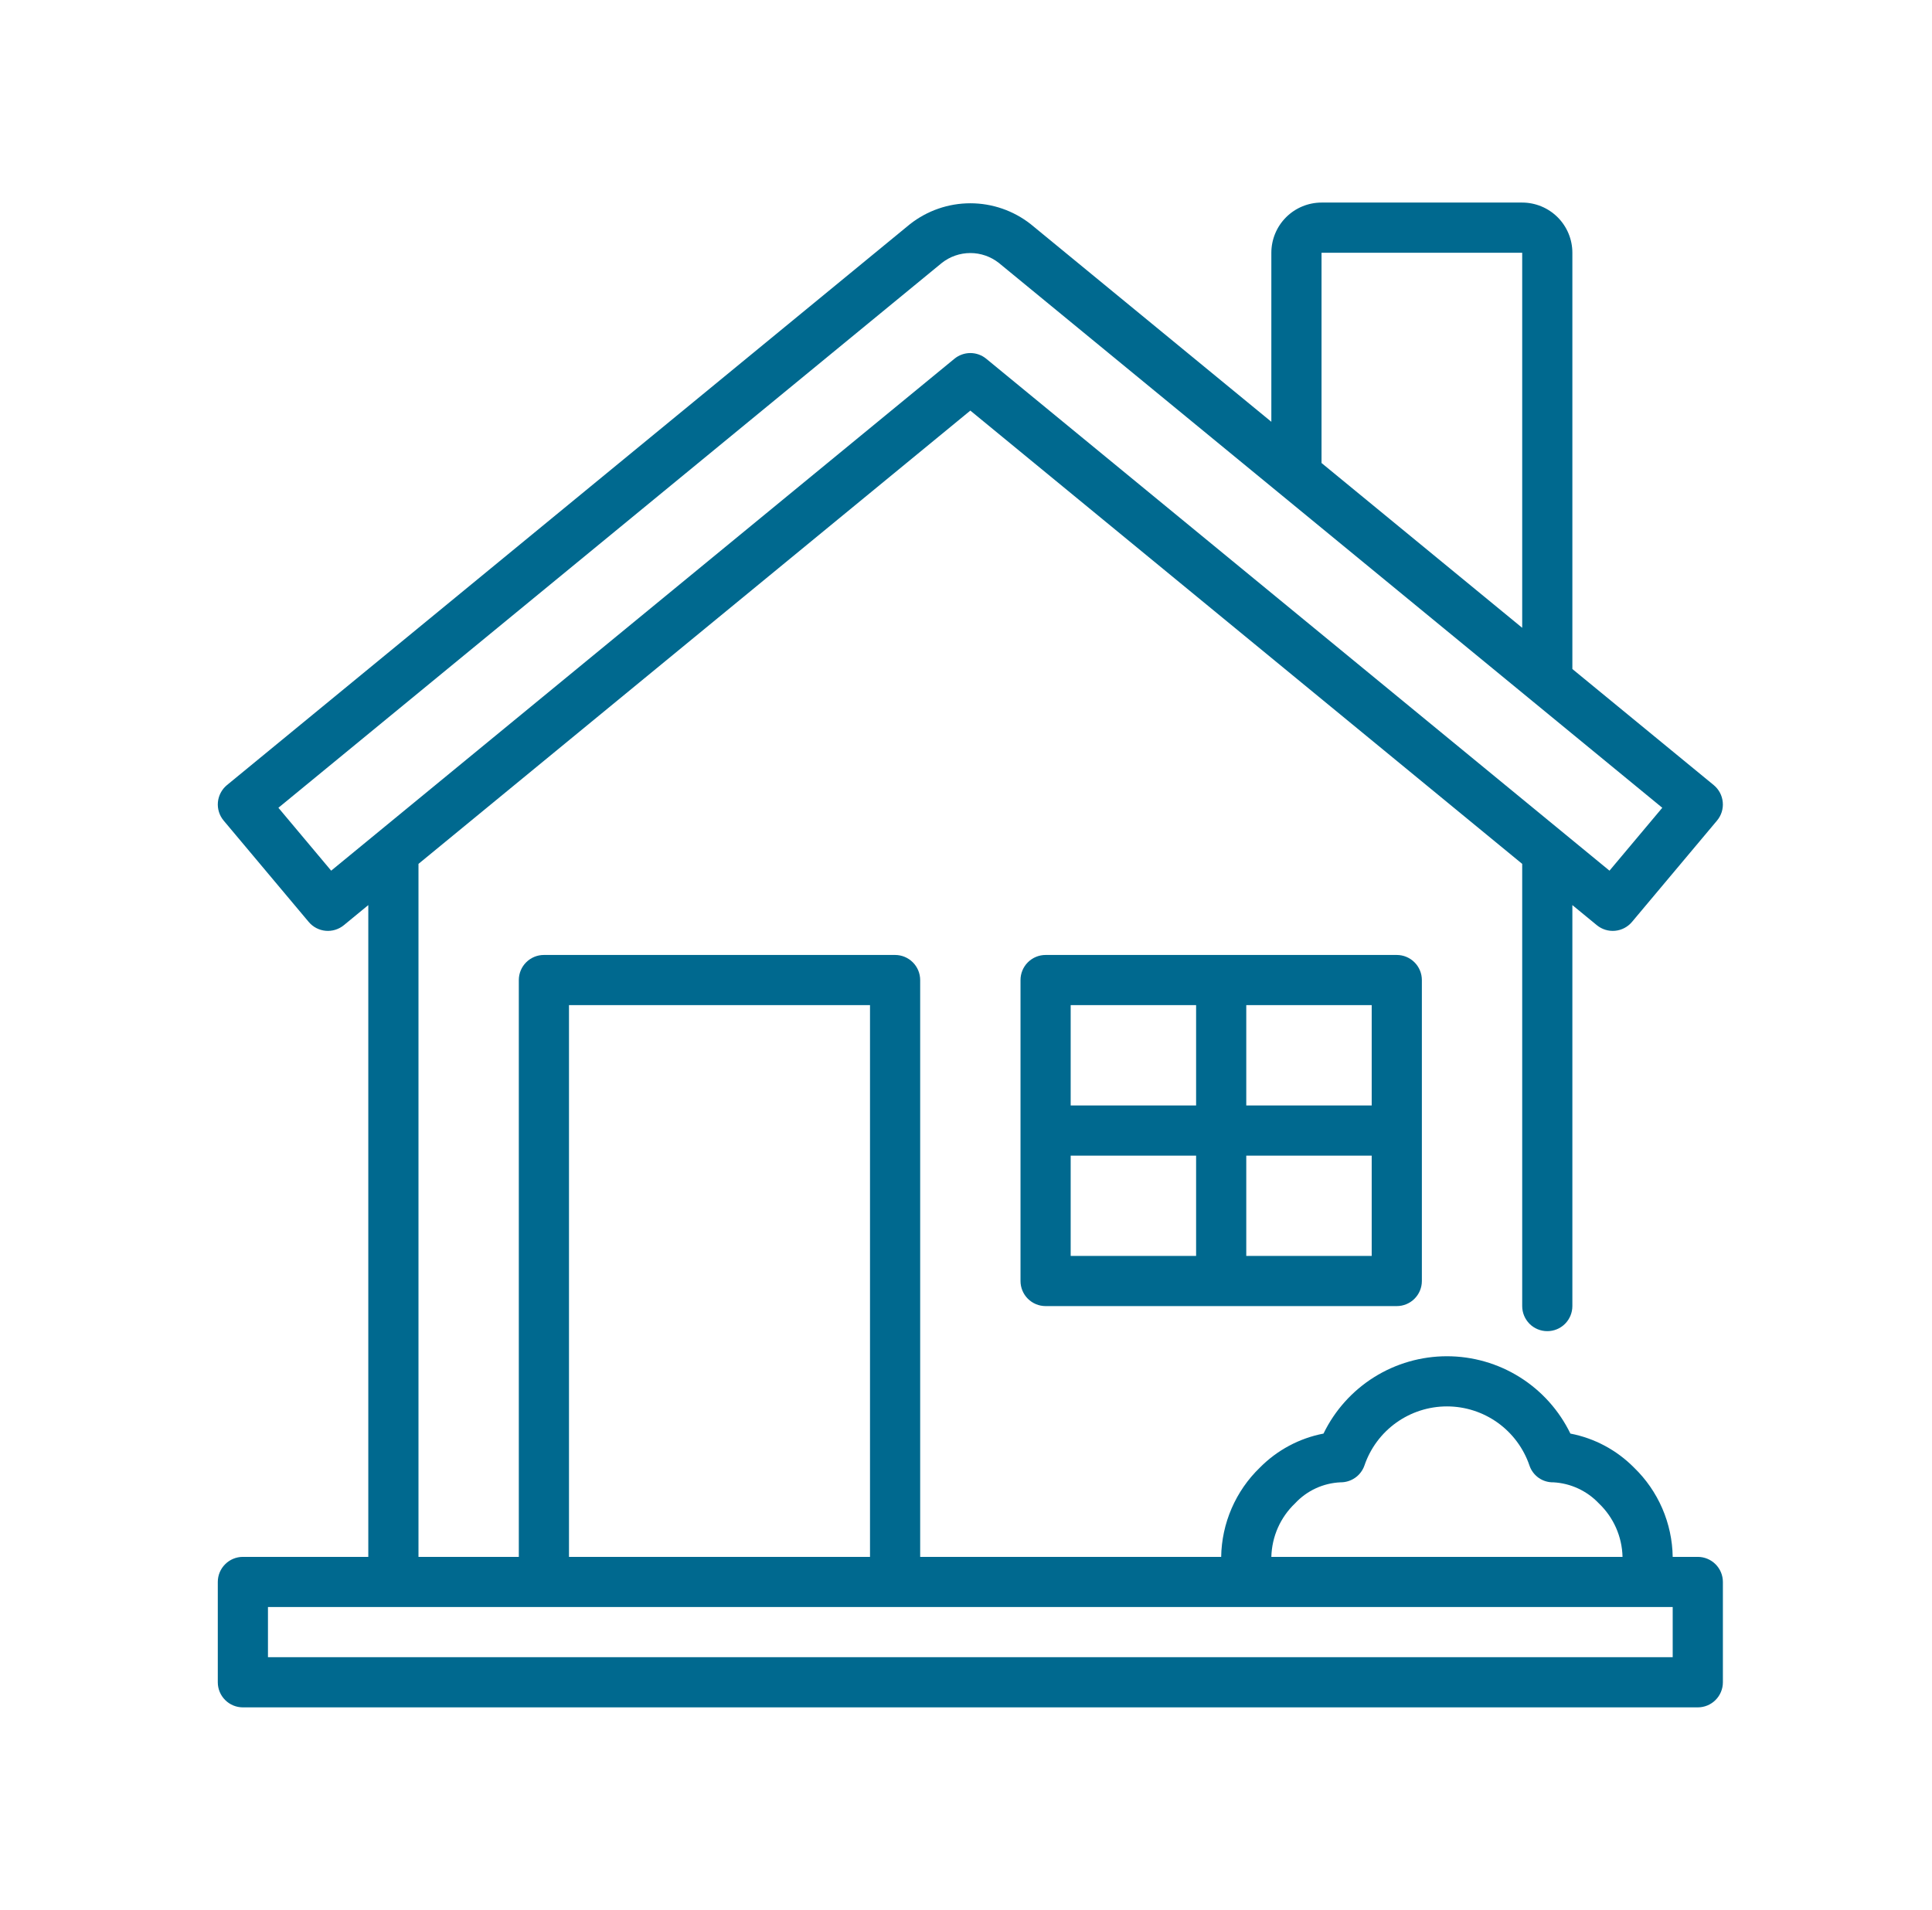 <svg width="89" height="88" viewBox="0 0 89 88" fill="none" xmlns="http://www.w3.org/2000/svg">
<path d="M78.211 71.733H77.055C77.044 70.964 76.88 70.205 76.575 69.499C76.269 68.793 75.827 68.154 75.274 67.62C74.477 66.813 73.455 66.266 72.342 66.052C71.824 64.984 71.016 64.083 70.01 63.453C69.005 62.823 67.842 62.489 66.655 62.489C65.469 62.489 64.306 62.823 63.3 63.453C62.295 64.083 61.487 64.984 60.969 66.052C59.856 66.266 58.834 66.813 58.037 67.62C57.484 68.154 57.042 68.793 56.736 69.499C56.43 70.205 56.267 70.964 56.255 71.733H42.389V45.156C42.389 44.849 42.267 44.555 42.05 44.339C41.834 44.122 41.54 44 41.233 44H25.055C24.749 44 24.455 44.122 24.238 44.339C24.022 44.555 23.9 44.849 23.9 45.156V71.733H19.278V39.803L44.7 18.918L70.122 39.803V60.178C70.122 60.484 70.244 60.778 70.46 60.995C70.677 61.212 70.971 61.333 71.278 61.333C71.584 61.333 71.878 61.212 72.095 60.995C72.311 60.778 72.433 60.484 72.433 60.178V41.702L73.56 42.628C73.795 42.821 74.097 42.914 74.4 42.886C74.703 42.858 74.983 42.711 75.179 42.478L79.096 37.809C79.194 37.692 79.268 37.557 79.314 37.411C79.359 37.265 79.376 37.112 79.361 36.96C79.347 36.808 79.303 36.66 79.232 36.525C79.16 36.39 79.062 36.27 78.945 36.173L72.433 30.825V11.645C72.433 11.032 72.189 10.444 71.756 10.011C71.322 9.578 70.735 9.334 70.122 9.333H60.878C60.265 9.334 59.677 9.578 59.244 10.011C58.811 10.444 58.567 11.032 58.566 11.645V19.434L47.482 10.329C46.689 9.705 45.709 9.366 44.7 9.366C43.691 9.366 42.711 9.705 41.918 10.329L10.455 36.173C10.337 36.27 10.24 36.39 10.168 36.525C10.097 36.66 10.052 36.808 10.038 36.96C10.024 37.112 10.04 37.265 10.086 37.411C10.131 37.557 10.205 37.692 10.303 37.809L14.221 42.478C14.416 42.711 14.696 42.858 14.999 42.886C15.303 42.914 15.605 42.821 15.84 42.628L16.966 41.702V71.733H11.189C10.882 71.733 10.588 71.855 10.372 72.072C10.155 72.288 10.033 72.582 10.033 72.889V77.511C10.033 77.818 10.155 78.112 10.372 78.328C10.588 78.545 10.882 78.667 11.189 78.667H78.211C78.517 78.667 78.811 78.545 79.028 78.328C79.245 78.112 79.367 77.818 79.367 77.511V72.889C79.367 72.582 79.245 72.288 79.028 72.072C78.811 71.855 78.517 71.733 78.211 71.733ZM60.878 11.645H70.122V28.926L60.878 21.333V11.645ZM15.256 40.116L12.825 37.218L43.385 12.116C43.759 11.82 44.223 11.659 44.7 11.659C45.177 11.659 45.64 11.82 46.015 12.116L76.575 37.218L74.143 40.116L45.433 16.53C45.227 16.36 44.968 16.267 44.7 16.267C44.432 16.267 44.173 16.36 43.966 16.53L15.256 40.116ZM59.66 69.266C60.202 68.682 60.951 68.335 61.747 68.298C61.989 68.301 62.227 68.228 62.426 68.089C62.625 67.95 62.775 67.752 62.855 67.522C63.125 66.729 63.636 66.039 64.318 65.551C65 65.063 65.817 64.8 66.655 64.8C67.494 64.8 68.311 65.063 68.993 65.551C69.674 66.039 70.186 66.729 70.456 67.522C70.533 67.753 70.683 67.953 70.882 68.093C71.082 68.233 71.321 68.304 71.564 68.298C72.358 68.343 73.104 68.689 73.651 69.266C73.987 69.585 74.256 69.967 74.444 70.391C74.631 70.814 74.733 71.27 74.744 71.733H58.566C58.578 71.27 58.68 70.814 58.867 70.391C59.055 69.967 59.324 69.585 59.66 69.266ZM26.211 46.311H40.078V71.733H26.211V46.311ZM77.055 76.356H12.344V74.044H77.055V76.356ZM48.166 44C47.86 44 47.566 44.122 47.349 44.339C47.133 44.555 47.011 44.849 47.011 45.156V59.022C47.011 59.329 47.133 59.623 47.349 59.839C47.566 60.056 47.86 60.178 48.166 60.178H64.344C64.651 60.178 64.945 60.056 65.161 59.839C65.378 59.623 65.5 59.329 65.5 59.022V45.156C65.5 44.849 65.378 44.555 65.161 44.339C64.945 44.122 64.651 44 64.344 44H48.166ZM63.189 50.933H57.411V46.311H63.189V50.933ZM55.1 46.311V50.933H49.322V46.311H55.1ZM49.322 53.245H55.1V57.867H49.322V53.245ZM57.411 57.867V53.245H63.189V57.867H57.411Z" fill="#00698F"/>
</svg>

